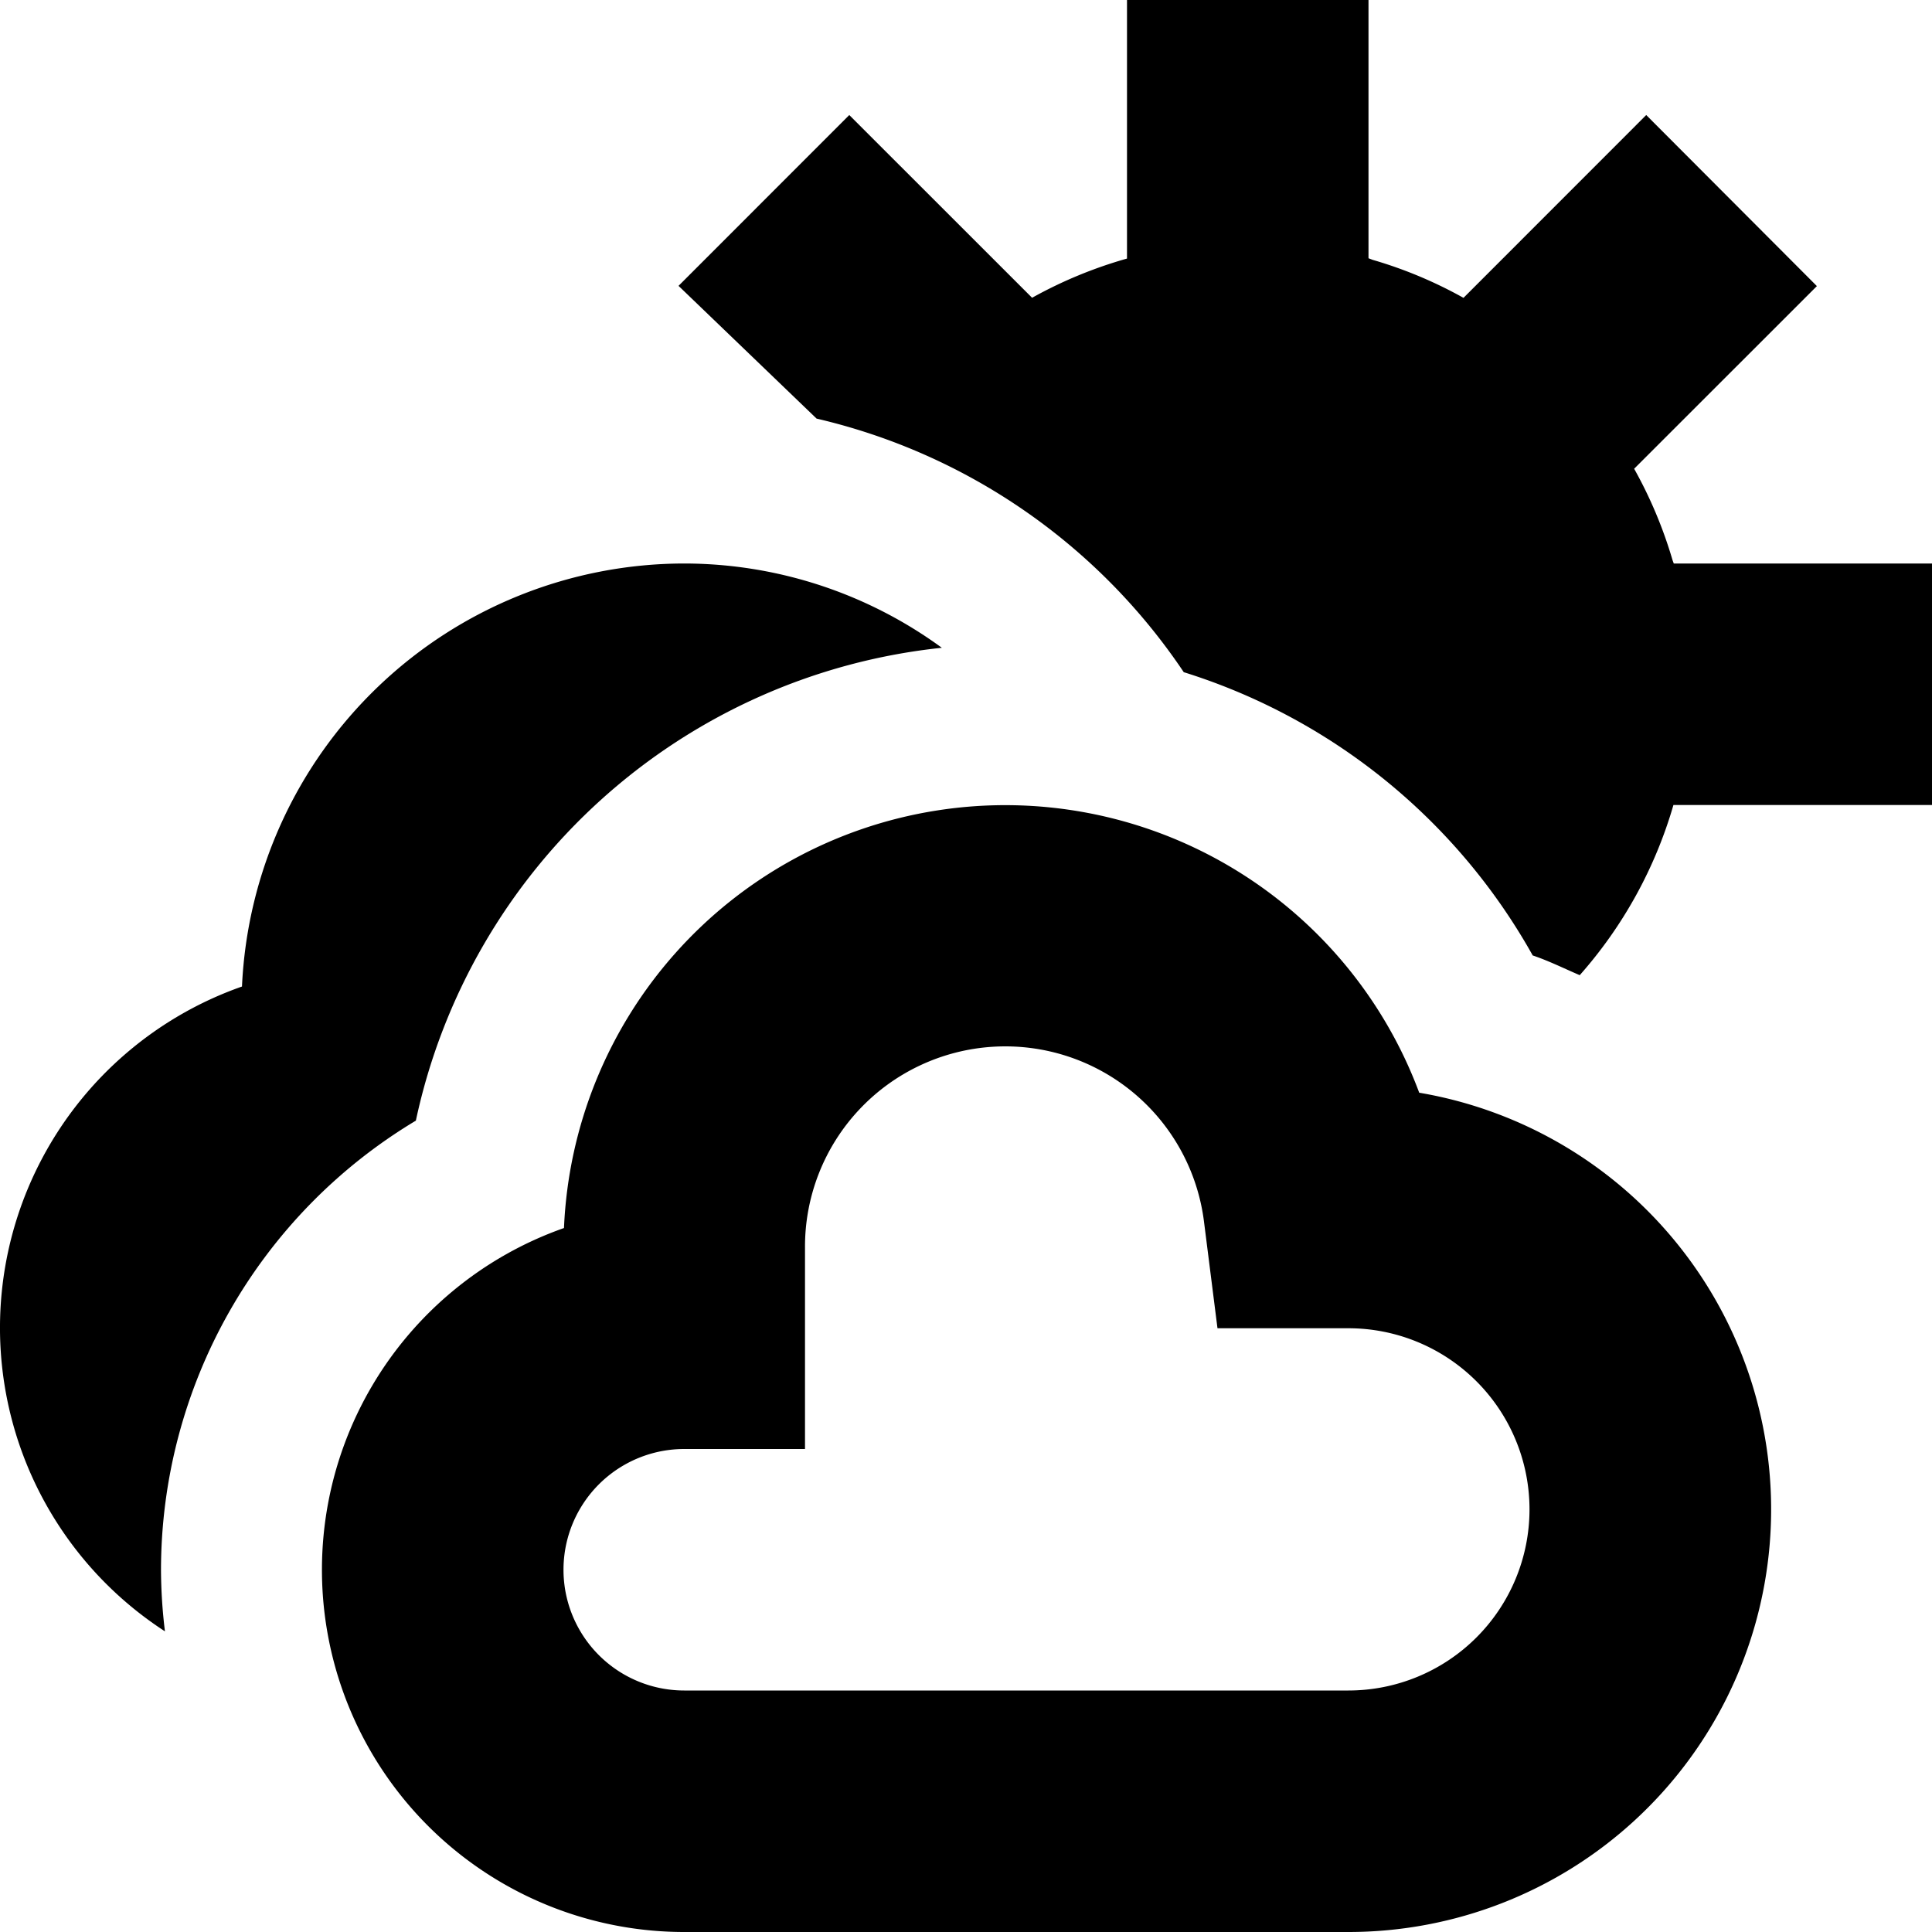 <?xml version="1.0" encoding="UTF-8"?>
<svg xmlns="http://www.w3.org/2000/svg" id="Layer_1" data-name="Layer 1" viewBox="0 0 24 24" width="512" height="512"><g><path d="M17.63,13.574A5.487,5.487,0,0,0,7.006,15.255,4.5,4.5,0,0,0,8.5,24h8.25a5.25,5.25,0,0,0,.88-10.426ZM16.75,21H8.5a1.5,1.5,0,0,1,0-3H10V15.5a2.488,2.488,0,0,1,4.958-.312l.166,1.312H16.75a2.25,2.25,0,0,1,0,4.5Z"/><path d="M20.792,7c-.005-.016-.012-.031-.017-.048A5.483,5.483,0,0,0,20.3,5.823l0,0,2.27-2.269L20.45,1.429,18.18,3.7l0,0a5.4,5.4,0,0,0-1.128-.472L17,3.208V0H14V3.212a5.5,5.5,0,0,0-1.179.487L10.55,1.429,8.429,3.551,10.144,5.2A7.554,7.554,0,0,1,14.705,8.35a7.545,7.545,0,0,1,4.335,3.519c.2.067.39.162.584.245A5.49,5.49,0,0,0,20.788,10H24V7Z"/><path d="M2,19.5a6.514,6.514,0,0,1,3.166-5.579A7.478,7.478,0,0,1,11.7,8.047,5.431,5.431,0,0,0,8.5,7a5.505,5.505,0,0,0-5.494,5.255,4.493,4.493,0,0,0-.957,8.01A6.438,6.438,0,0,1,2,19.5Z"/></g></svg>
